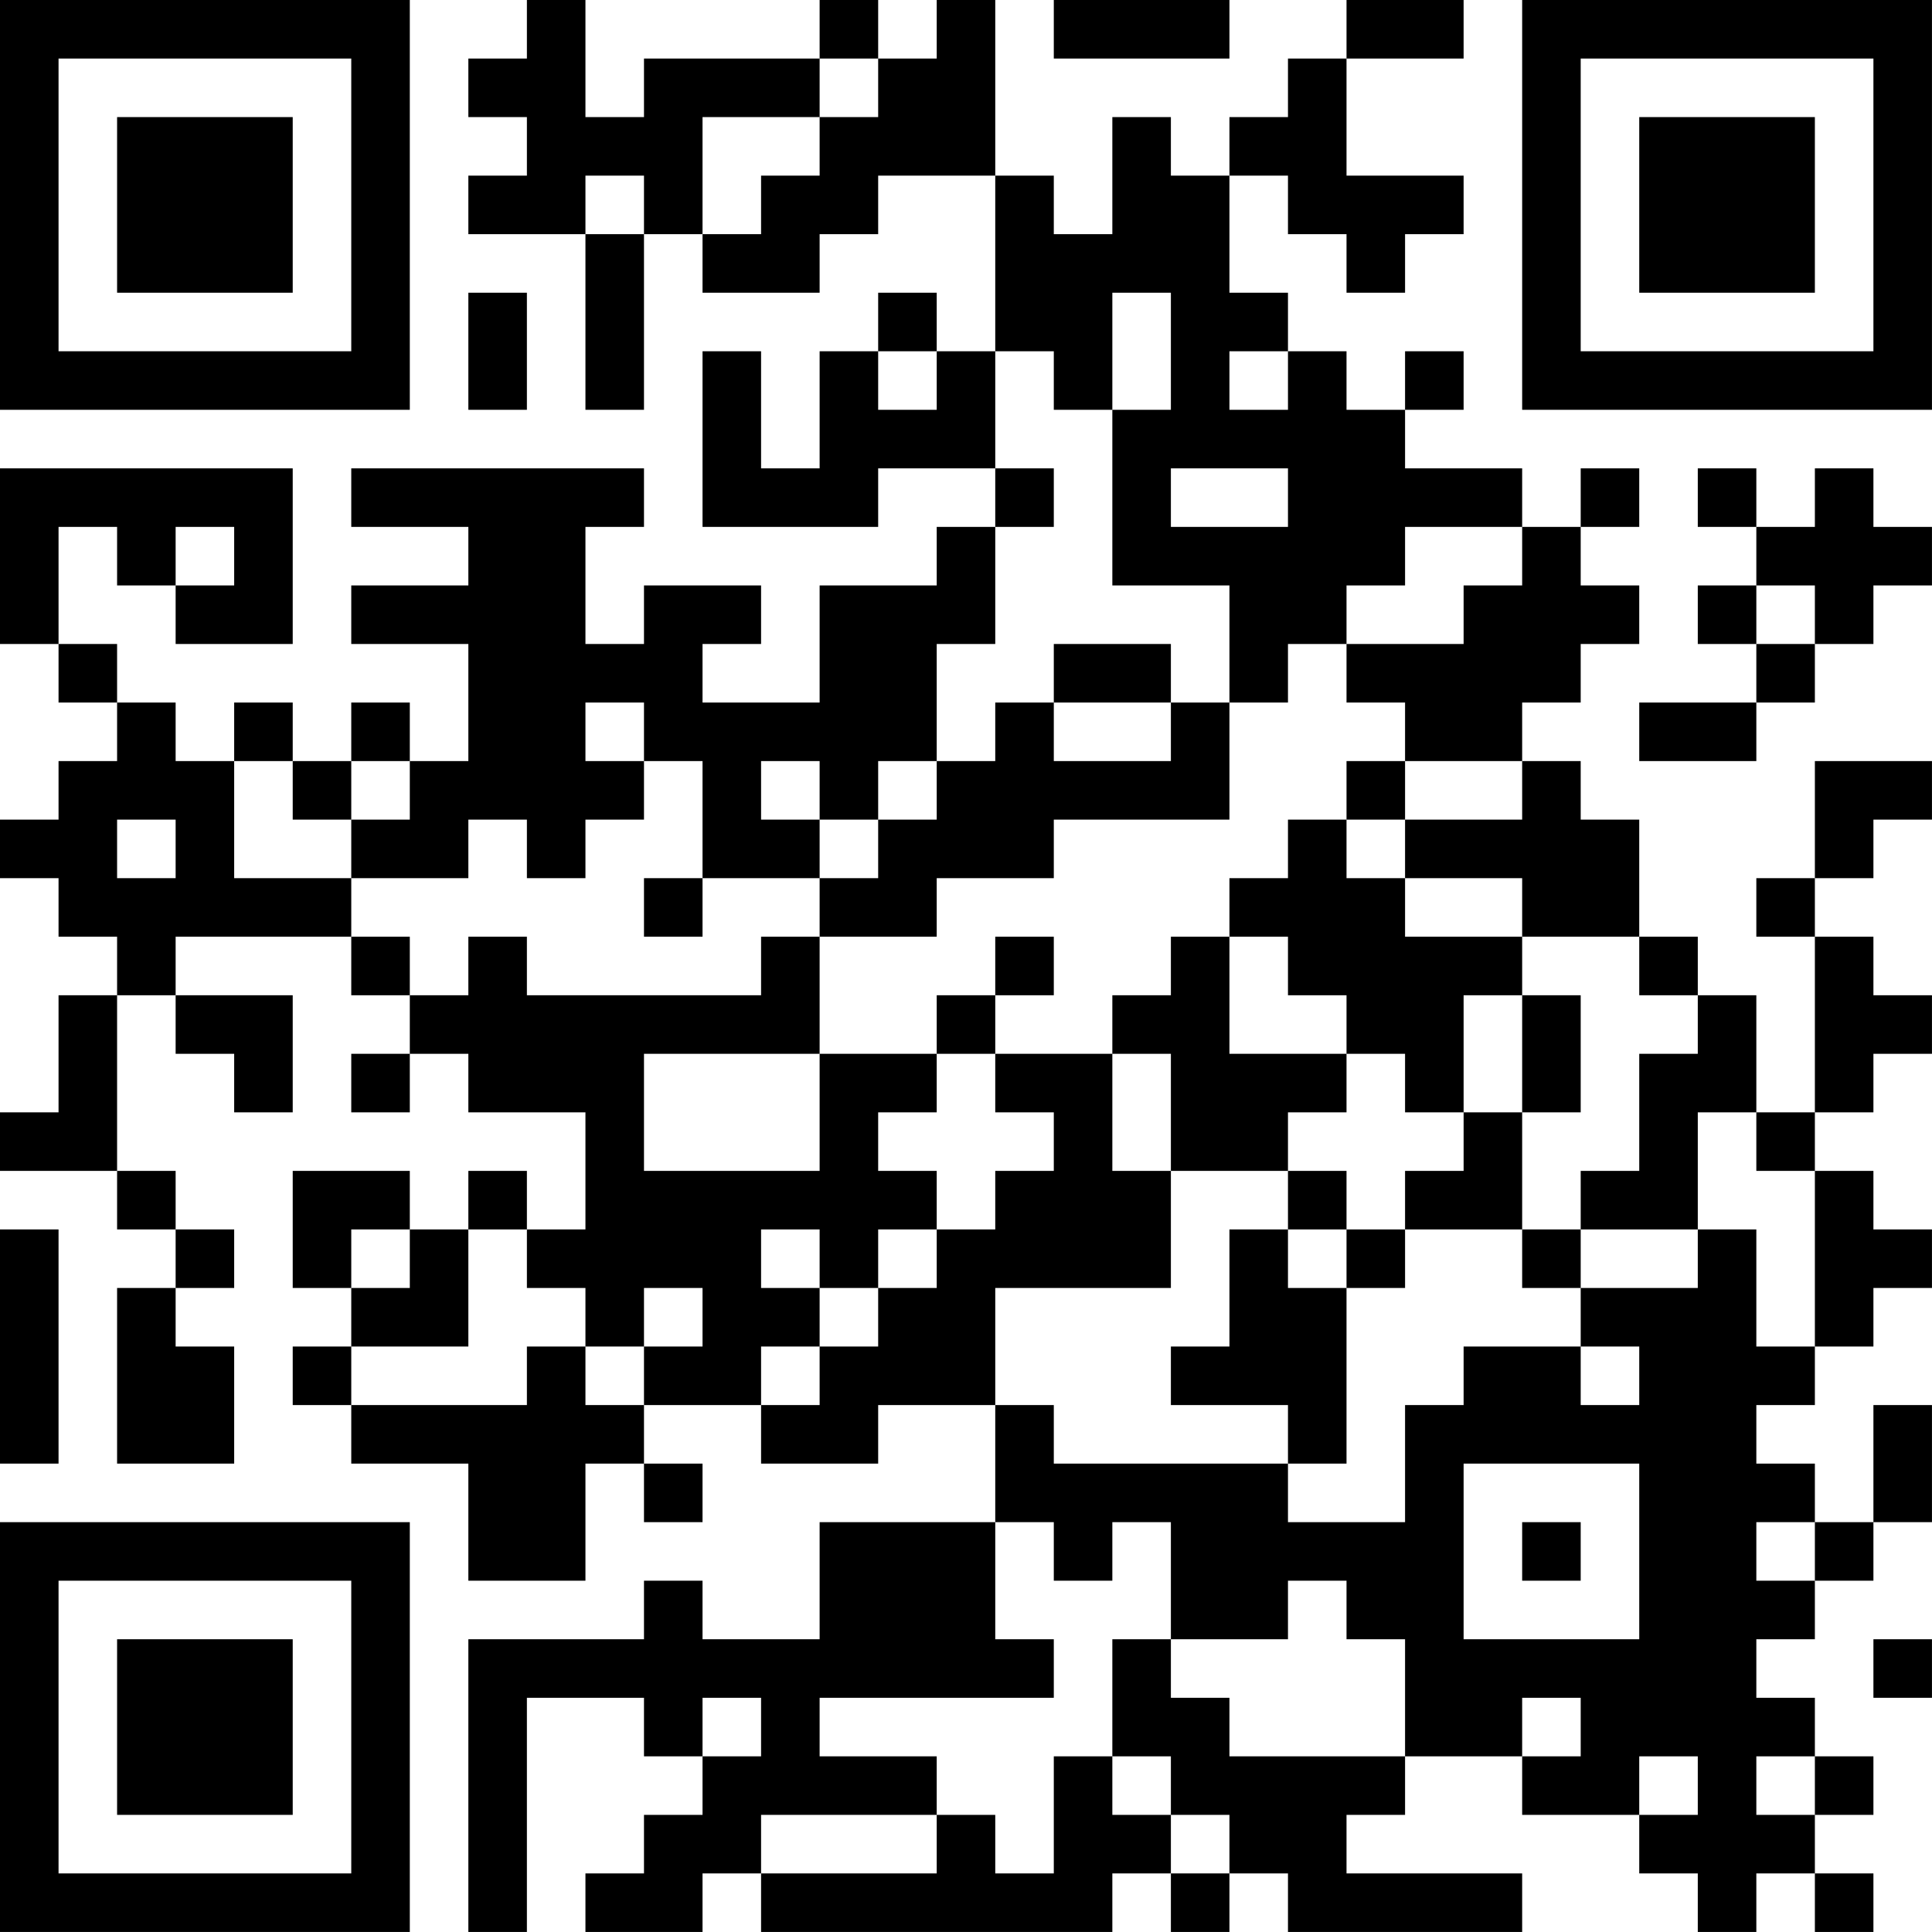 <?xml version="1.0" encoding="UTF-8"?>
<svg xmlns="http://www.w3.org/2000/svg" version="1.1" width="400" height="400" viewBox="0 0 400 400"><rect x="0" y="0" width="400" height="400" fill="#ffffff"/><g transform="scale(12.121)"><g transform="translate(0,0)"><path fill-rule="evenodd" d="M9 0L9 1L8 1L8 2L9 2L9 3L8 3L8 4L10 4L10 7L11 7L11 4L12 4L12 5L14 5L14 4L15 4L15 3L17 3L17 6L16 6L16 5L15 5L15 6L14 6L14 8L13 8L13 6L12 6L12 9L15 9L15 8L17 8L17 9L16 9L16 10L14 10L14 12L12 12L12 11L13 11L13 10L11 10L11 11L10 11L10 9L11 9L11 8L6 8L6 9L8 9L8 10L6 10L6 11L8 11L8 13L7 13L7 12L6 12L6 13L5 13L5 12L4 12L4 13L3 13L3 12L2 12L2 11L1 11L1 9L2 9L2 10L3 10L3 11L5 11L5 8L0 8L0 11L1 11L1 12L2 12L2 13L1 13L1 14L0 14L0 15L1 15L1 16L2 16L2 17L1 17L1 19L0 19L0 20L2 20L2 21L3 21L3 22L2 22L2 25L4 25L4 23L3 23L3 22L4 22L4 21L3 21L3 20L2 20L2 17L3 17L3 18L4 18L4 19L5 19L5 17L3 17L3 16L6 16L6 17L7 17L7 18L6 18L6 19L7 19L7 18L8 18L8 19L10 19L10 21L9 21L9 20L8 20L8 21L7 21L7 20L5 20L5 22L6 22L6 23L5 23L5 24L6 24L6 25L8 25L8 27L10 27L10 25L11 25L11 26L12 26L12 25L11 25L11 24L13 24L13 25L15 25L15 24L17 24L17 26L14 26L14 28L12 28L12 27L11 27L11 28L8 28L8 33L9 33L9 29L11 29L11 30L12 30L12 31L11 31L11 32L10 32L10 33L12 33L12 32L13 32L13 33L19 33L19 32L20 32L20 33L21 33L21 32L22 32L22 33L26 33L26 32L23 32L23 31L24 31L24 30L26 30L26 31L28 31L28 32L29 32L29 33L30 33L30 32L31 32L31 33L32 33L32 32L31 32L31 31L32 31L32 30L31 30L31 29L30 29L30 28L31 28L31 27L32 27L32 26L33 26L33 24L32 24L32 26L31 26L31 25L30 25L30 24L31 24L31 23L32 23L32 22L33 22L33 21L32 21L32 20L31 20L31 19L32 19L32 18L33 18L33 17L32 17L32 16L31 16L31 15L32 15L32 14L33 14L33 13L31 13L31 15L30 15L30 16L31 16L31 19L30 19L30 17L29 17L29 16L28 16L28 14L27 14L27 13L26 13L26 12L27 12L27 11L28 11L28 10L27 10L27 9L28 9L28 8L27 8L27 9L26 9L26 8L24 8L24 7L25 7L25 6L24 6L24 7L23 7L23 6L22 6L22 5L21 5L21 3L22 3L22 4L23 4L23 5L24 5L24 4L25 4L25 3L23 3L23 1L25 1L25 0L23 0L23 1L22 1L22 2L21 2L21 3L20 3L20 2L19 2L19 4L18 4L18 3L17 3L17 0L16 0L16 1L15 1L15 0L14 0L14 1L11 1L11 2L10 2L10 0ZM18 0L18 1L21 1L21 0ZM14 1L14 2L12 2L12 4L13 4L13 3L14 3L14 2L15 2L15 1ZM10 3L10 4L11 4L11 3ZM8 5L8 7L9 7L9 5ZM19 5L19 7L18 7L18 6L17 6L17 8L18 8L18 9L17 9L17 11L16 11L16 13L15 13L15 14L14 14L14 13L13 13L13 14L14 14L14 15L12 15L12 13L11 13L11 12L10 12L10 13L11 13L11 14L10 14L10 15L9 15L9 14L8 14L8 15L6 15L6 14L7 14L7 13L6 13L6 14L5 14L5 13L4 13L4 15L6 15L6 16L7 16L7 17L8 17L8 16L9 16L9 17L13 17L13 16L14 16L14 18L11 18L11 20L14 20L14 18L16 18L16 19L15 19L15 20L16 20L16 21L15 21L15 22L14 22L14 21L13 21L13 22L14 22L14 23L13 23L13 24L14 24L14 23L15 23L15 22L16 22L16 21L17 21L17 20L18 20L18 19L17 19L17 18L19 18L19 20L20 20L20 22L17 22L17 24L18 24L18 25L22 25L22 26L24 26L24 24L25 24L25 23L27 23L27 24L28 24L28 23L27 23L27 22L29 22L29 21L30 21L30 23L31 23L31 20L30 20L30 19L29 19L29 21L27 21L27 20L28 20L28 18L29 18L29 17L28 17L28 16L26 16L26 15L24 15L24 14L26 14L26 13L24 13L24 12L23 12L23 11L25 11L25 10L26 10L26 9L24 9L24 10L23 10L23 11L22 11L22 12L21 12L21 10L19 10L19 7L20 7L20 5ZM15 6L15 7L16 7L16 6ZM21 6L21 7L22 7L22 6ZM20 8L20 9L22 9L22 8ZM29 8L29 9L30 9L30 10L29 10L29 11L30 11L30 12L28 12L28 13L30 13L30 12L31 12L31 11L32 11L32 10L33 10L33 9L32 9L32 8L31 8L31 9L30 9L30 8ZM3 9L3 10L4 10L4 9ZM30 10L30 11L31 11L31 10ZM18 11L18 12L17 12L17 13L16 13L16 14L15 14L15 15L14 15L14 16L16 16L16 15L18 15L18 14L21 14L21 12L20 12L20 11ZM18 12L18 13L20 13L20 12ZM23 13L23 14L22 14L22 15L21 15L21 16L20 16L20 17L19 17L19 18L20 18L20 20L22 20L22 21L21 21L21 23L20 23L20 24L22 24L22 25L23 25L23 22L24 22L24 21L26 21L26 22L27 22L27 21L26 21L26 19L27 19L27 17L26 17L26 16L24 16L24 15L23 15L23 14L24 14L24 13ZM2 14L2 15L3 15L3 14ZM11 15L11 16L12 16L12 15ZM17 16L17 17L16 17L16 18L17 18L17 17L18 17L18 16ZM21 16L21 18L23 18L23 19L22 19L22 20L23 20L23 21L22 21L22 22L23 22L23 21L24 21L24 20L25 20L25 19L26 19L26 17L25 17L25 19L24 19L24 18L23 18L23 17L22 17L22 16ZM0 21L0 25L1 25L1 21ZM6 21L6 22L7 22L7 21ZM8 21L8 23L6 23L6 24L9 24L9 23L10 23L10 24L11 24L11 23L12 23L12 22L11 22L11 23L10 23L10 22L9 22L9 21ZM25 25L25 28L28 28L28 25ZM17 26L17 28L18 28L18 29L14 29L14 30L16 30L16 31L13 31L13 32L16 32L16 31L17 31L17 32L18 32L18 30L19 30L19 31L20 31L20 32L21 32L21 31L20 31L20 30L19 30L19 28L20 28L20 29L21 29L21 30L24 30L24 28L23 28L23 27L22 27L22 28L20 28L20 26L19 26L19 27L18 27L18 26ZM26 26L26 27L27 27L27 26ZM30 26L30 27L31 27L31 26ZM32 28L32 29L33 29L33 28ZM12 29L12 30L13 30L13 29ZM26 29L26 30L27 30L27 29ZM28 30L28 31L29 31L29 30ZM30 30L30 31L31 31L31 30ZM0 0L0 7L7 7L7 0ZM1 1L1 6L6 6L6 1ZM2 2L2 5L5 5L5 2ZM26 0L26 7L33 7L33 0ZM27 1L27 6L32 6L32 1ZM28 2L28 5L31 5L31 2ZM0 26L0 33L7 33L7 26ZM1 27L1 32L6 32L6 27ZM2 28L2 31L5 31L5 28Z" fill="#000000"/></g></g></svg>
